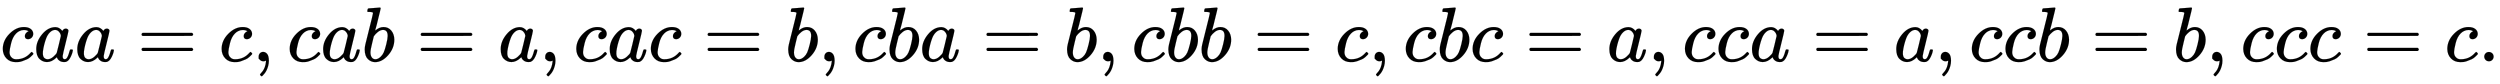 <svg xmlns:xlink="http://www.w3.org/1999/xlink" width="74.974ex" height="2.509ex" style="vertical-align: -0.671ex;" viewBox="0 -791.3 32280.3 1080.4" role="img" focusable="false" xmlns="http://www.w3.org/2000/svg" aria-labelledby="MathJax-SVG-1-Title">
<title id="MathJax-SVG-1-Title">{\displaystyle caa=c,cab=a,cac=b,cba=b,cbb=c,cbc=a,cca=a,ccb=b,ccc=c.}</title>
<defs aria-hidden="true">
<path stroke-width="1" id="E1-MJMATHI-63" d="M34 159Q34 268 120 355T306 442Q362 442 394 418T427 355Q427 326 408 306T360 285Q341 285 330 295T319 325T330 359T352 380T366 386H367Q367 388 361 392T340 400T306 404Q276 404 249 390Q228 381 206 359Q162 315 142 235T121 119Q121 73 147 50Q169 26 205 26H209Q321 26 394 111Q403 121 406 121Q410 121 419 112T429 98T420 83T391 55T346 25T282 0T202 -11Q127 -11 81 37T34 159Z"></path>
<path stroke-width="1" id="E1-MJMATHI-61" d="M33 157Q33 258 109 349T280 441Q331 441 370 392Q386 422 416 422Q429 422 439 414T449 394Q449 381 412 234T374 68Q374 43 381 35T402 26Q411 27 422 35Q443 55 463 131Q469 151 473 152Q475 153 483 153H487Q506 153 506 144Q506 138 501 117T481 63T449 13Q436 0 417 -8Q409 -10 393 -10Q359 -10 336 5T306 36L300 51Q299 52 296 50Q294 48 292 46Q233 -10 172 -10Q117 -10 75 30T33 157ZM351 328Q351 334 346 350T323 385T277 405Q242 405 210 374T160 293Q131 214 119 129Q119 126 119 118T118 106Q118 61 136 44T179 26Q217 26 254 59T298 110Q300 114 325 217T351 328Z"></path>
<path stroke-width="1" id="E1-MJMAIN-3D" d="M56 347Q56 360 70 367H707Q722 359 722 347Q722 336 708 328L390 327H72Q56 332 56 347ZM56 153Q56 168 72 173H708Q722 163 722 153Q722 140 707 133H70Q56 140 56 153Z"></path>
<path stroke-width="1" id="E1-MJMAIN-2C" d="M78 35T78 60T94 103T137 121Q165 121 187 96T210 8Q210 -27 201 -60T180 -117T154 -158T130 -185T117 -194Q113 -194 104 -185T95 -172Q95 -168 106 -156T131 -126T157 -76T173 -3V9L172 8Q170 7 167 6T161 3T152 1T140 0Q113 0 96 17Z"></path>
<path stroke-width="1" id="E1-MJMATHI-62" d="M73 647Q73 657 77 670T89 683Q90 683 161 688T234 694Q246 694 246 685T212 542Q204 508 195 472T180 418L176 399Q176 396 182 402Q231 442 283 442Q345 442 383 396T422 280Q422 169 343 79T173 -11Q123 -11 82 27T40 150V159Q40 180 48 217T97 414Q147 611 147 623T109 637Q104 637 101 637H96Q86 637 83 637T76 640T73 647ZM336 325V331Q336 405 275 405Q258 405 240 397T207 376T181 352T163 330L157 322L136 236Q114 150 114 114Q114 66 138 42Q154 26 178 26Q211 26 245 58Q270 81 285 114T318 219Q336 291 336 325Z"></path>
<path stroke-width="1" id="E1-MJMAIN-2E" d="M78 60Q78 84 95 102T138 120Q162 120 180 104T199 61Q199 36 182 18T139 0T96 17T78 60Z"></path>
</defs>
<g stroke="currentColor" fill="currentColor" stroke-width="0" transform="matrix(1 0 0 -1 0 0)" aria-hidden="true">
 <use xlink:href="#E1-MJMATHI-63" x="0" y="0"></use>
 <use xlink:href="#E1-MJMATHI-61" x="433" y="0"></use>
 <use xlink:href="#E1-MJMATHI-61" x="963" y="0"></use>
 <use xlink:href="#E1-MJMAIN-3D" x="1770" y="0"></use>
 <use xlink:href="#E1-MJMATHI-63" x="2826" y="0"></use>
 <use xlink:href="#E1-MJMAIN-2C" x="3260" y="0"></use>
 <use xlink:href="#E1-MJMATHI-63" x="3705" y="0"></use>
 <use xlink:href="#E1-MJMATHI-61" x="4138" y="0"></use>
 <use xlink:href="#E1-MJMATHI-62" x="4668" y="0"></use>
 <use xlink:href="#E1-MJMAIN-3D" x="5375" y="0"></use>
 <use xlink:href="#E1-MJMATHI-61" x="6431" y="0"></use>
 <use xlink:href="#E1-MJMAIN-2C" x="6961" y="0"></use>
 <use xlink:href="#E1-MJMATHI-63" x="7406" y="0"></use>
 <use xlink:href="#E1-MJMATHI-61" x="7839" y="0"></use>
 <use xlink:href="#E1-MJMATHI-63" x="8369" y="0"></use>
 <use xlink:href="#E1-MJMAIN-3D" x="9080" y="0"></use>
 <use xlink:href="#E1-MJMATHI-62" x="10137" y="0"></use>
 <use xlink:href="#E1-MJMAIN-2C" x="10566" y="0"></use>
 <use xlink:href="#E1-MJMATHI-63" x="11011" y="0"></use>
 <use xlink:href="#E1-MJMATHI-62" x="11445" y="0"></use>
 <use xlink:href="#E1-MJMATHI-61" x="11874" y="0"></use>
 <use xlink:href="#E1-MJMAIN-3D" x="12681" y="0"></use>
 <use xlink:href="#E1-MJMATHI-62" x="13738" y="0"></use>
 <use xlink:href="#E1-MJMAIN-2C" x="14167" y="0"></use>
 <use xlink:href="#E1-MJMATHI-63" x="14612" y="0"></use>
 <use xlink:href="#E1-MJMATHI-62" x="15046" y="0"></use>
 <use xlink:href="#E1-MJMATHI-62" x="15475" y="0"></use>
 <use xlink:href="#E1-MJMAIN-3D" x="16183" y="0"></use>
 <use xlink:href="#E1-MJMATHI-63" x="17239" y="0"></use>
 <use xlink:href="#E1-MJMAIN-2C" x="17672" y="0"></use>
 <use xlink:href="#E1-MJMATHI-63" x="18118" y="0"></use>
 <use xlink:href="#E1-MJMATHI-62" x="18551" y="0"></use>
 <use xlink:href="#E1-MJMATHI-63" x="18981" y="0"></use>
 <use xlink:href="#E1-MJMAIN-3D" x="19692" y="0"></use>
 <use xlink:href="#E1-MJMATHI-61" x="20748" y="0"></use>
 <use xlink:href="#E1-MJMAIN-2C" x="21278" y="0"></use>
 <use xlink:href="#E1-MJMATHI-63" x="21723" y="0"></use>
 <use xlink:href="#E1-MJMATHI-63" x="22156" y="0"></use>
 <use xlink:href="#E1-MJMATHI-61" x="22590" y="0"></use>
 <use xlink:href="#E1-MJMAIN-3D" x="23397" y="0"></use>
 <use xlink:href="#E1-MJMATHI-61" x="24453" y="0"></use>
 <use xlink:href="#E1-MJMAIN-2C" x="24983" y="0"></use>
 <use xlink:href="#E1-MJMATHI-63" x="25428" y="0"></use>
 <use xlink:href="#E1-MJMATHI-63" x="25862" y="0"></use>
 <use xlink:href="#E1-MJMATHI-62" x="26295" y="0"></use>
 <use xlink:href="#E1-MJMAIN-3D" x="27002" y="0"></use>
 <use xlink:href="#E1-MJMATHI-62" x="28059" y="0"></use>
 <use xlink:href="#E1-MJMAIN-2C" x="28488" y="0"></use>
 <use xlink:href="#E1-MJMATHI-63" x="28933" y="0"></use>
 <use xlink:href="#E1-MJMATHI-63" x="29367" y="0"></use>
 <use xlink:href="#E1-MJMATHI-63" x="29800" y="0"></use>
 <use xlink:href="#E1-MJMAIN-3D" x="30512" y="0"></use>
 <use xlink:href="#E1-MJMATHI-63" x="31568" y="0"></use>
 <use xlink:href="#E1-MJMAIN-2E" x="32001" y="0"></use>
</g>
</svg>